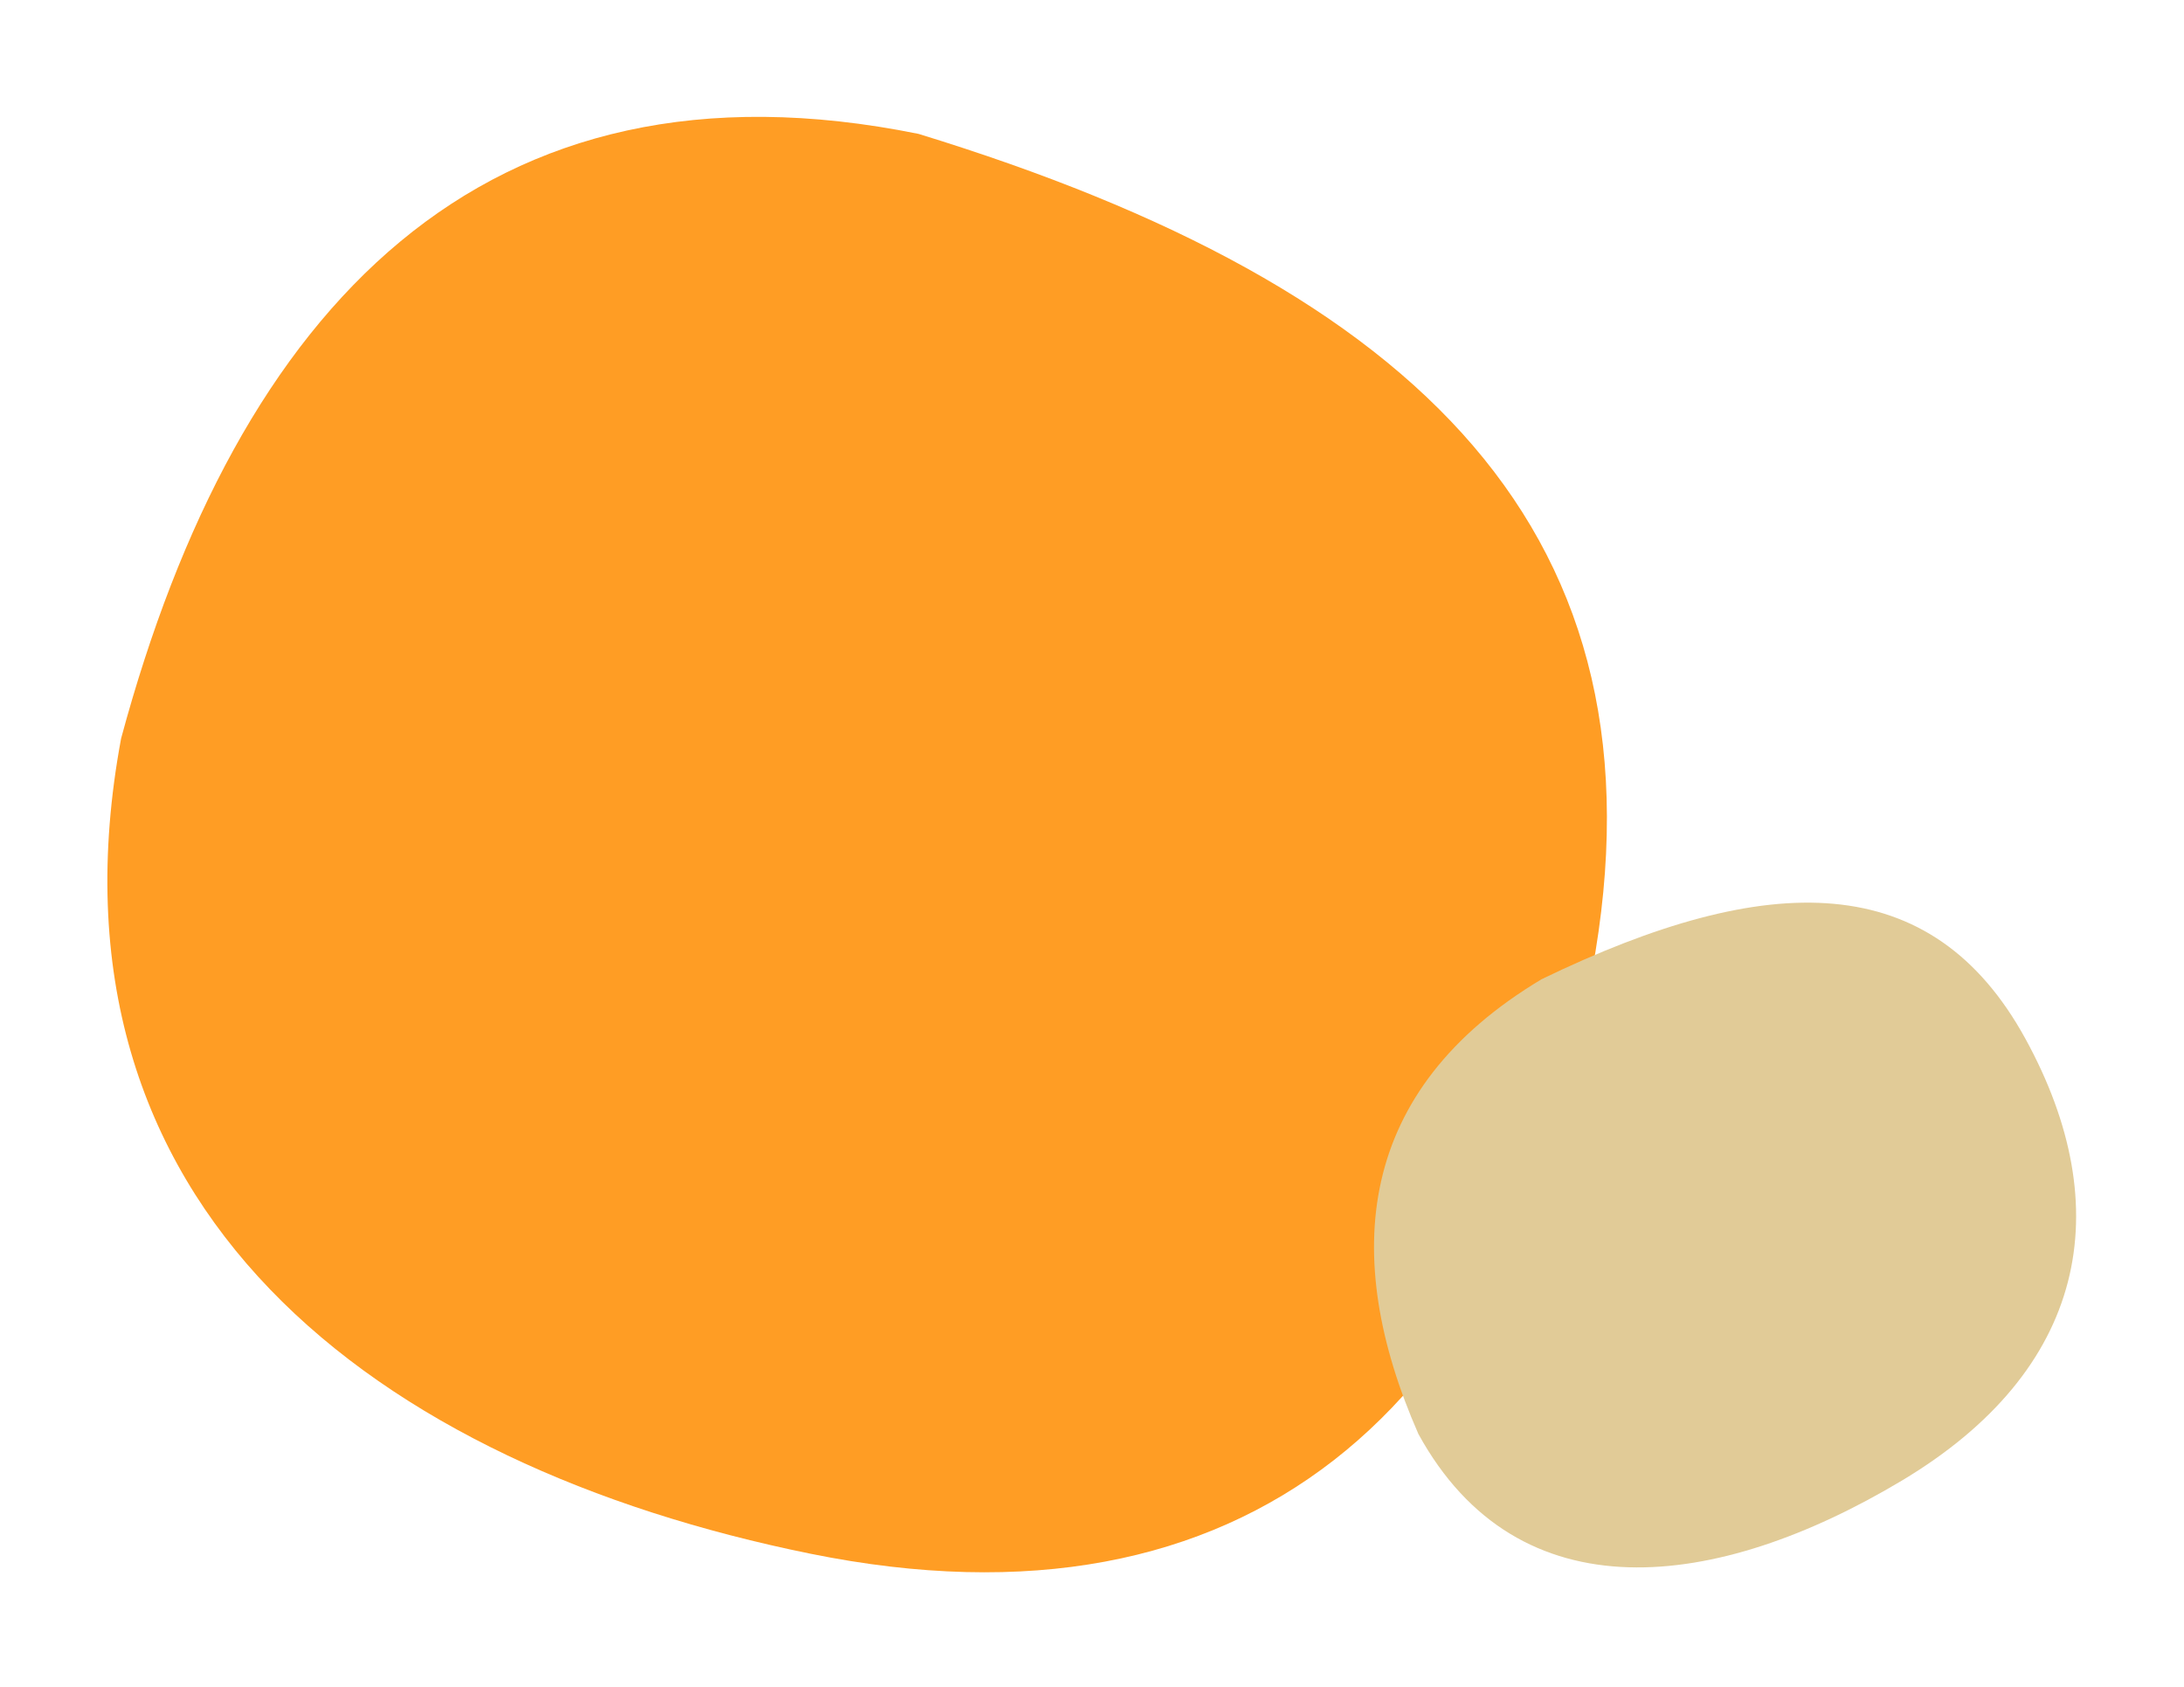 <svg width="325" height="251" viewBox="0 0 325 251" fill="none" xmlns="http://www.w3.org/2000/svg">
<path d="M236.894 144.621C224.765 209.807 185.354 244.333 120.633 231.204C55.913 218.076 5.006 179.831 18.021 109.885C35.321 45.748 71.978 6.798 136.699 19.926C211.139 42.758 249.024 79.434 236.894 144.621Z" fill="#FF9D24"/>
<path d="M301.392 154.55C315.285 179.875 310.506 203.875 282.993 220.33C255.48 236.785 225.976 240.549 211.068 213.375C199.372 186.736 201.893 162.165 229.406 145.71C263.228 129.326 287.498 129.225 301.392 154.55Z" fill="#E1CB97"/>
</svg>
